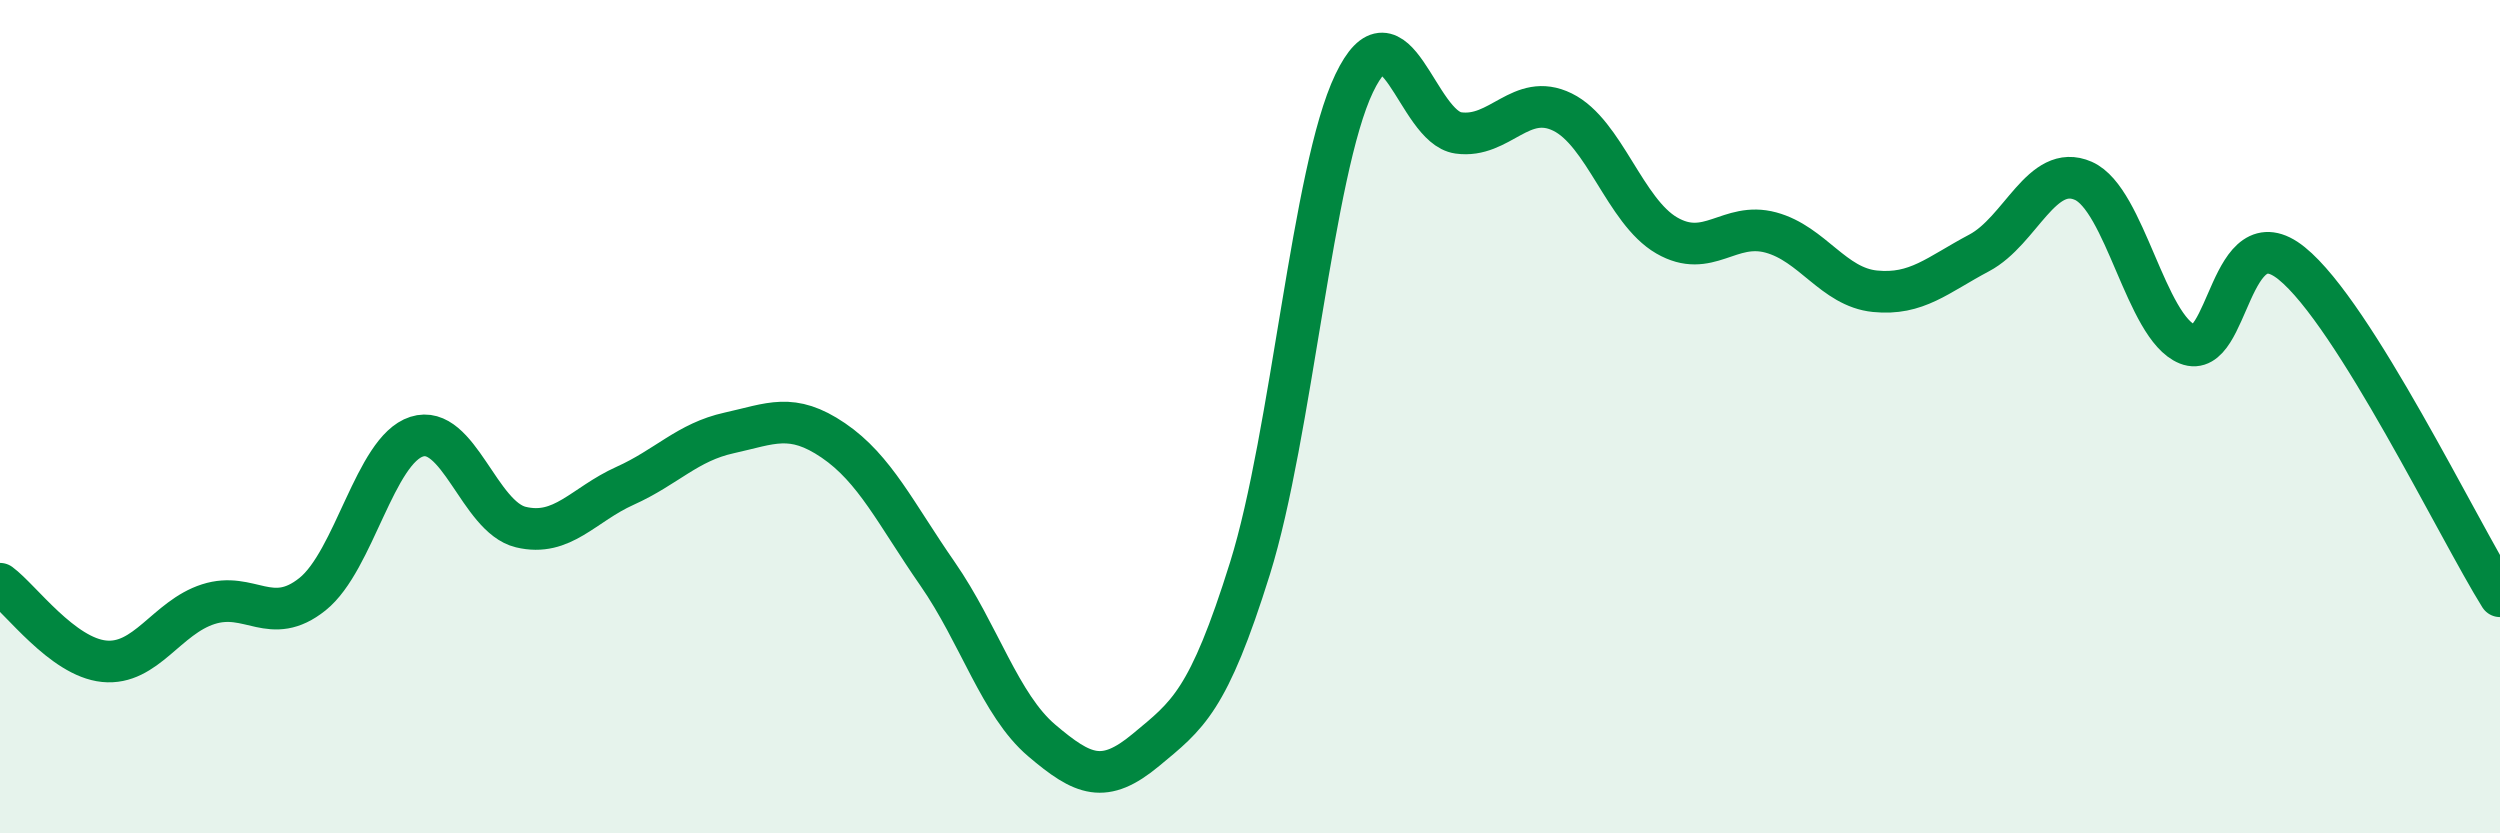 
    <svg width="60" height="20" viewBox="0 0 60 20" xmlns="http://www.w3.org/2000/svg">
      <path
        d="M 0,14.01 C 0.5,14.38 1.5,15.77 2.5,15.87 C 3.5,15.97 4,14.82 5,14.5 C 6,14.18 6.5,15.06 7.5,14.26 C 8.5,13.46 9,10.8 10,10.48 C 11,10.16 11.5,12.41 12.5,12.65 C 13.5,12.89 14,12.11 15,11.66 C 16,11.21 16.5,10.61 17.5,10.39 C 18.5,10.17 19,9.89 20,10.57 C 21,11.25 21.5,12.33 22.5,13.77 C 23.5,15.21 24,16.92 25,17.77 C 26,18.62 26.5,18.83 27.5,18 C 28.5,17.17 29,16.84 30,13.64 C 31,10.44 31.5,4.09 32.5,2 C 33.5,-0.09 34,3.05 35,3.19 C 36,3.33 36.5,2.2 37.5,2.69 C 38.5,3.18 39,5.07 40,5.65 C 41,6.23 41.5,5.31 42.5,5.58 C 43.5,5.85 44,6.89 45,6.99 C 46,7.09 46.5,6.6 47.5,6.07 C 48.5,5.54 49,3.9 50,4.34 C 51,4.78 51.5,7.86 52.5,8.26 C 53.5,8.66 53.5,5.11 55,6.32 C 56.5,7.53 59,12.71 60,14.31L60 20L0 20Z"
        fill="#008740"
        opacity="0.1"
        stroke-linecap="round"
        stroke-linejoin="round"
      />
      <path
        d="M 0,14.01 C 0.5,14.38 1.5,15.77 2.5,15.87 C 3.5,15.97 4,14.82 5,14.5 C 6,14.18 6.5,15.06 7.5,14.26 C 8.5,13.46 9,10.8 10,10.48 C 11,10.16 11.5,12.41 12.5,12.65 C 13.5,12.89 14,12.11 15,11.66 C 16,11.21 16.5,10.61 17.5,10.39 C 18.5,10.17 19,9.89 20,10.57 C 21,11.25 21.5,12.33 22.5,13.77 C 23.5,15.21 24,16.92 25,17.77 C 26,18.62 26.5,18.83 27.5,18 C 28.5,17.17 29,16.84 30,13.64 C 31,10.44 31.5,4.09 32.5,2 C 33.5,-0.09 34,3.05 35,3.19 C 36,3.33 36.5,2.2 37.5,2.69 C 38.5,3.18 39,5.07 40,5.65 C 41,6.23 41.5,5.31 42.5,5.58 C 43.5,5.85 44,6.89 45,6.99 C 46,7.09 46.5,6.6 47.5,6.07 C 48.5,5.54 49,3.9 50,4.34 C 51,4.78 51.5,7.86 52.5,8.26 C 53.5,8.66 53.5,5.11 55,6.32 C 56.5,7.53 59,12.71 60,14.31"
        stroke="#008740"
        stroke-width="1"
        fill="none"
        stroke-linecap="round"
        stroke-linejoin="round"
      />
    </svg>
  